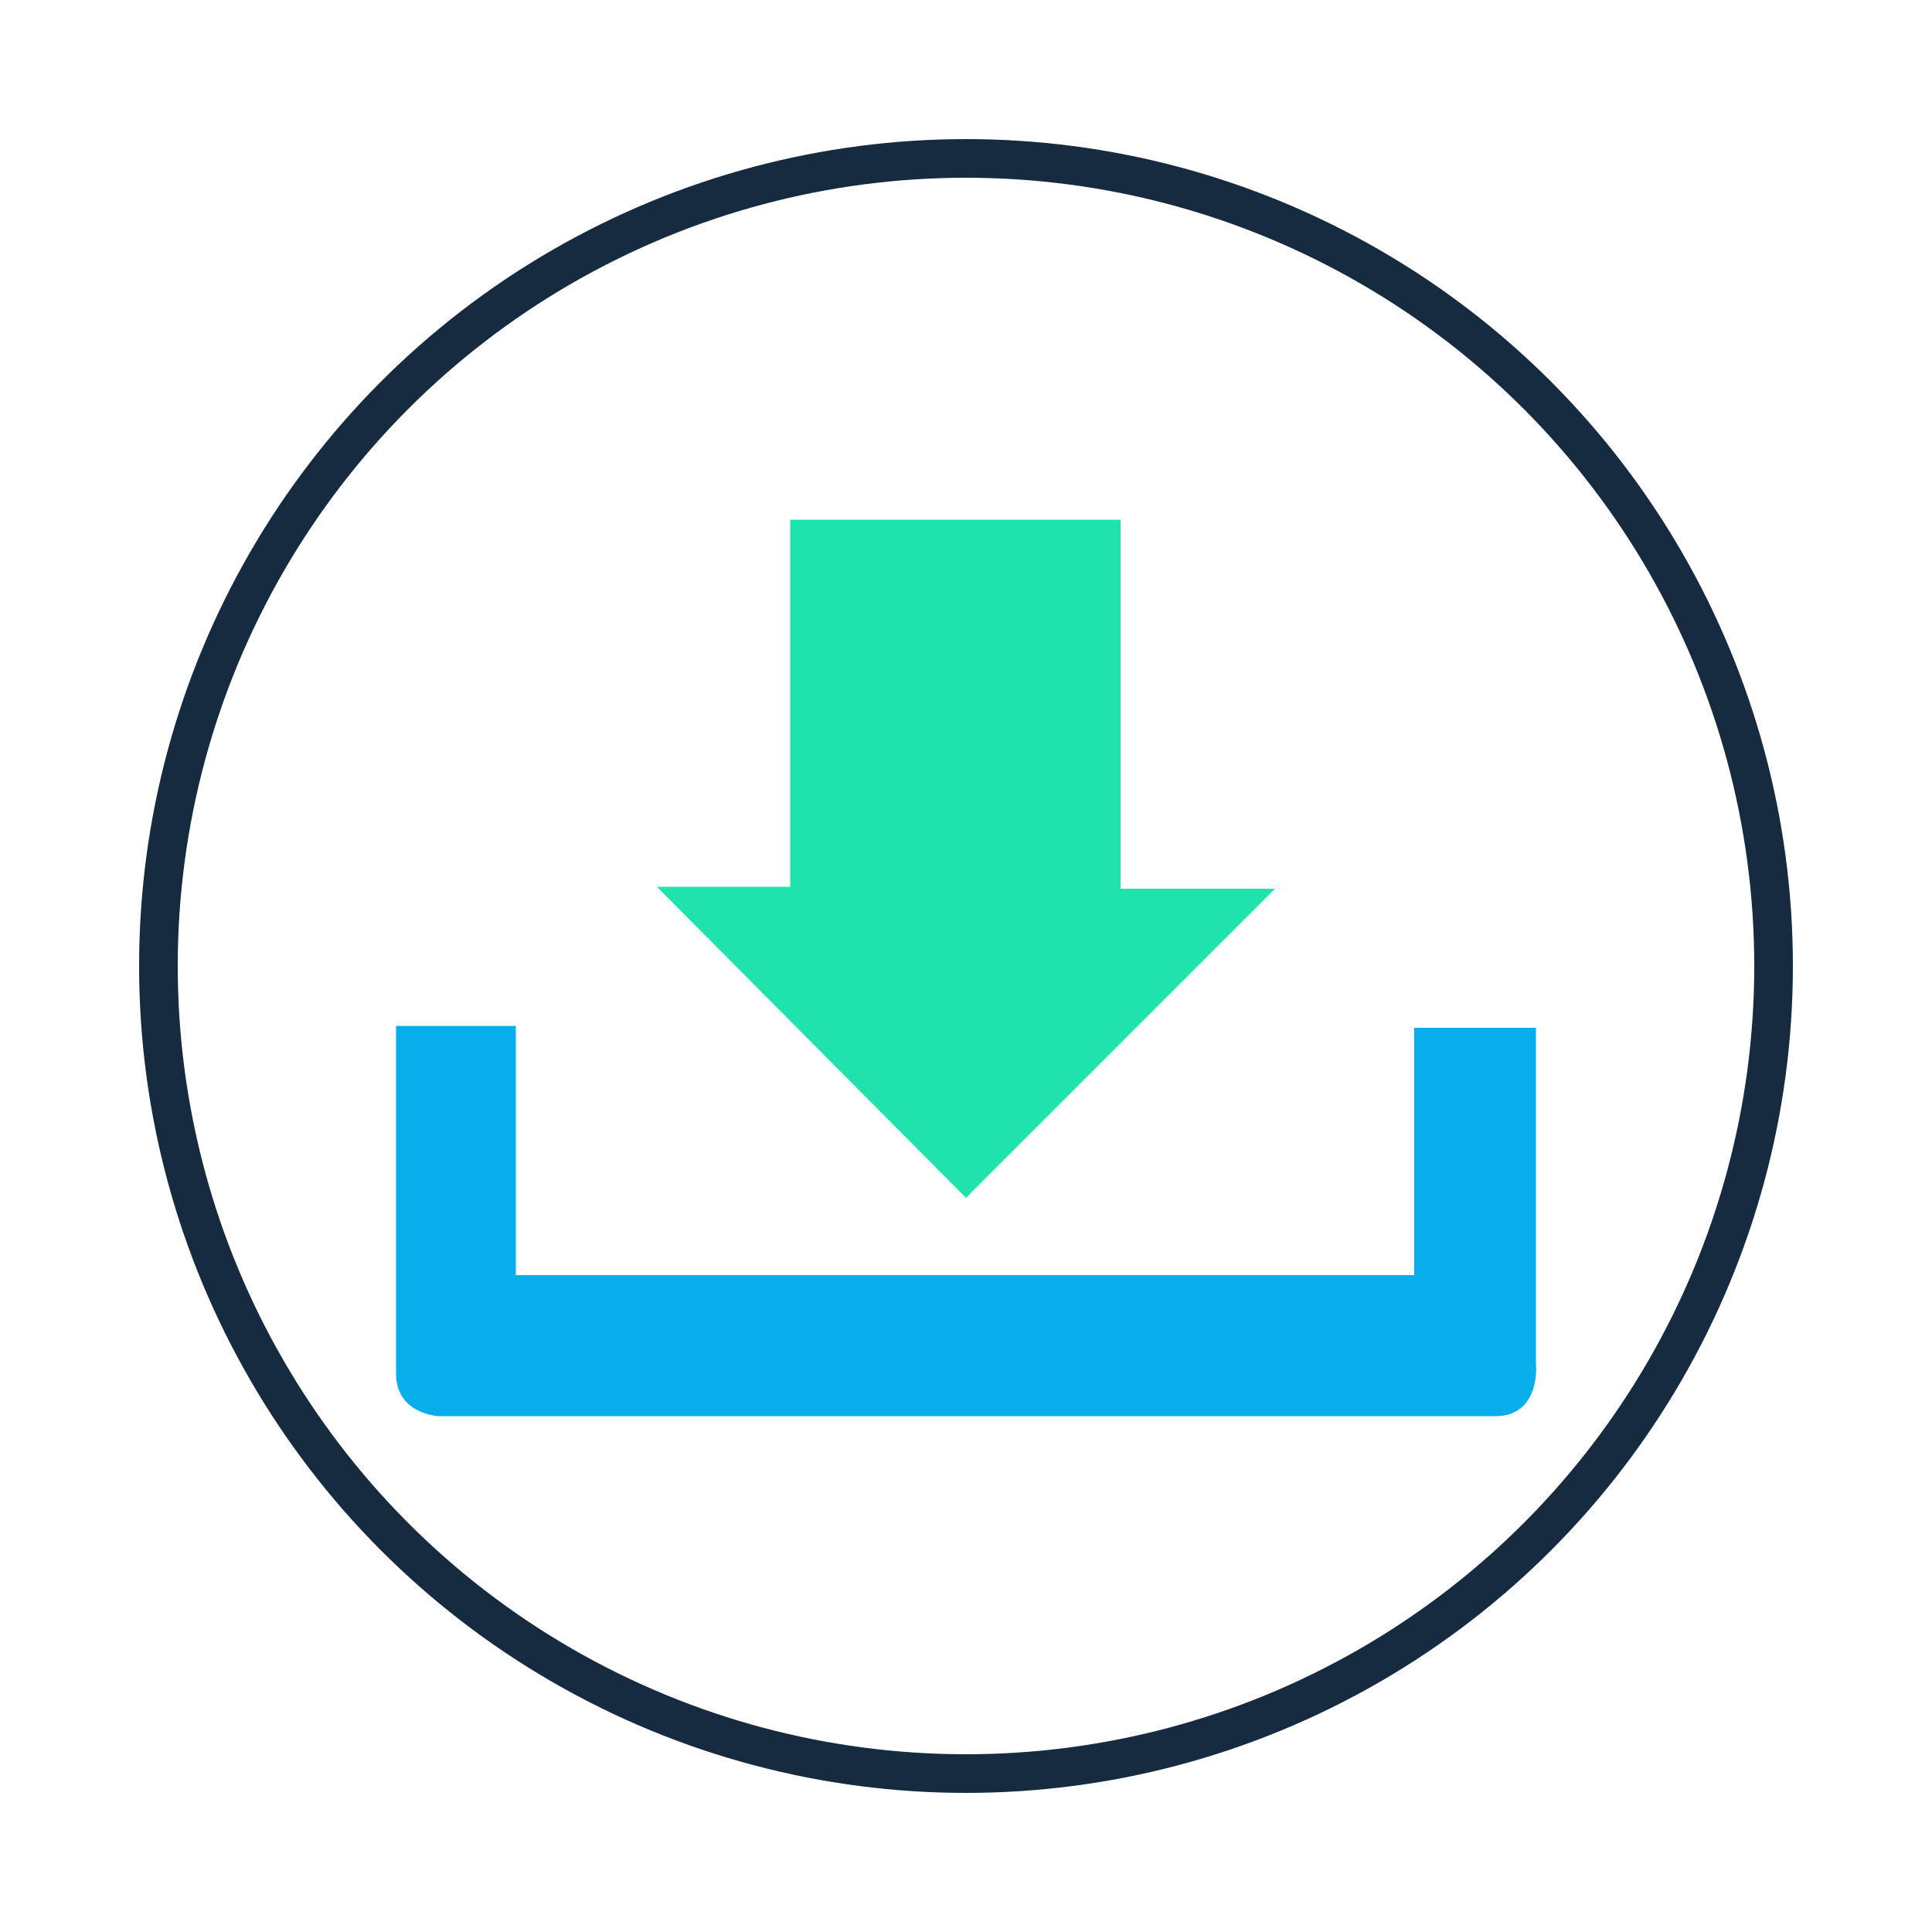 <svg version="1.1" id="Layer_1" xmlns="http://www.w3.org/2000/svg" xmlns:xlink="http://www.w3.org/1999/xlink" x="0px" y="0px"
	 viewBox="0 0 100 100" style="enable-background:new 0 0 100 100;" xml:space="preserve">
<style type="text/css">
	.st0{fill:none;stroke:#162B40;stroke-width:2;stroke-miterlimit:10;}
	.st1{fill:#20E2AD;}
	.st2{fill:#08AEEC;}
</style>
<g>
	<circle class="st0" cx="50" cy="50" r="41.8"/>
	<polygon class="st1" points="40.9,45.9 40.9,26.9 58,26.9 58,46 66,46 50,62 34,45.9 	"/>
	<path class="st2" d="M77.4,73.3c-2.4,0-54.7,0-54.7,0s-2.2-0.1-2.2-2.2s0-18,0-18h6.2V66h46.5V53.2h6.3v17.4
		C79.5,70.5,79.8,73.3,77.4,73.3z"/>
</g>
</svg>
